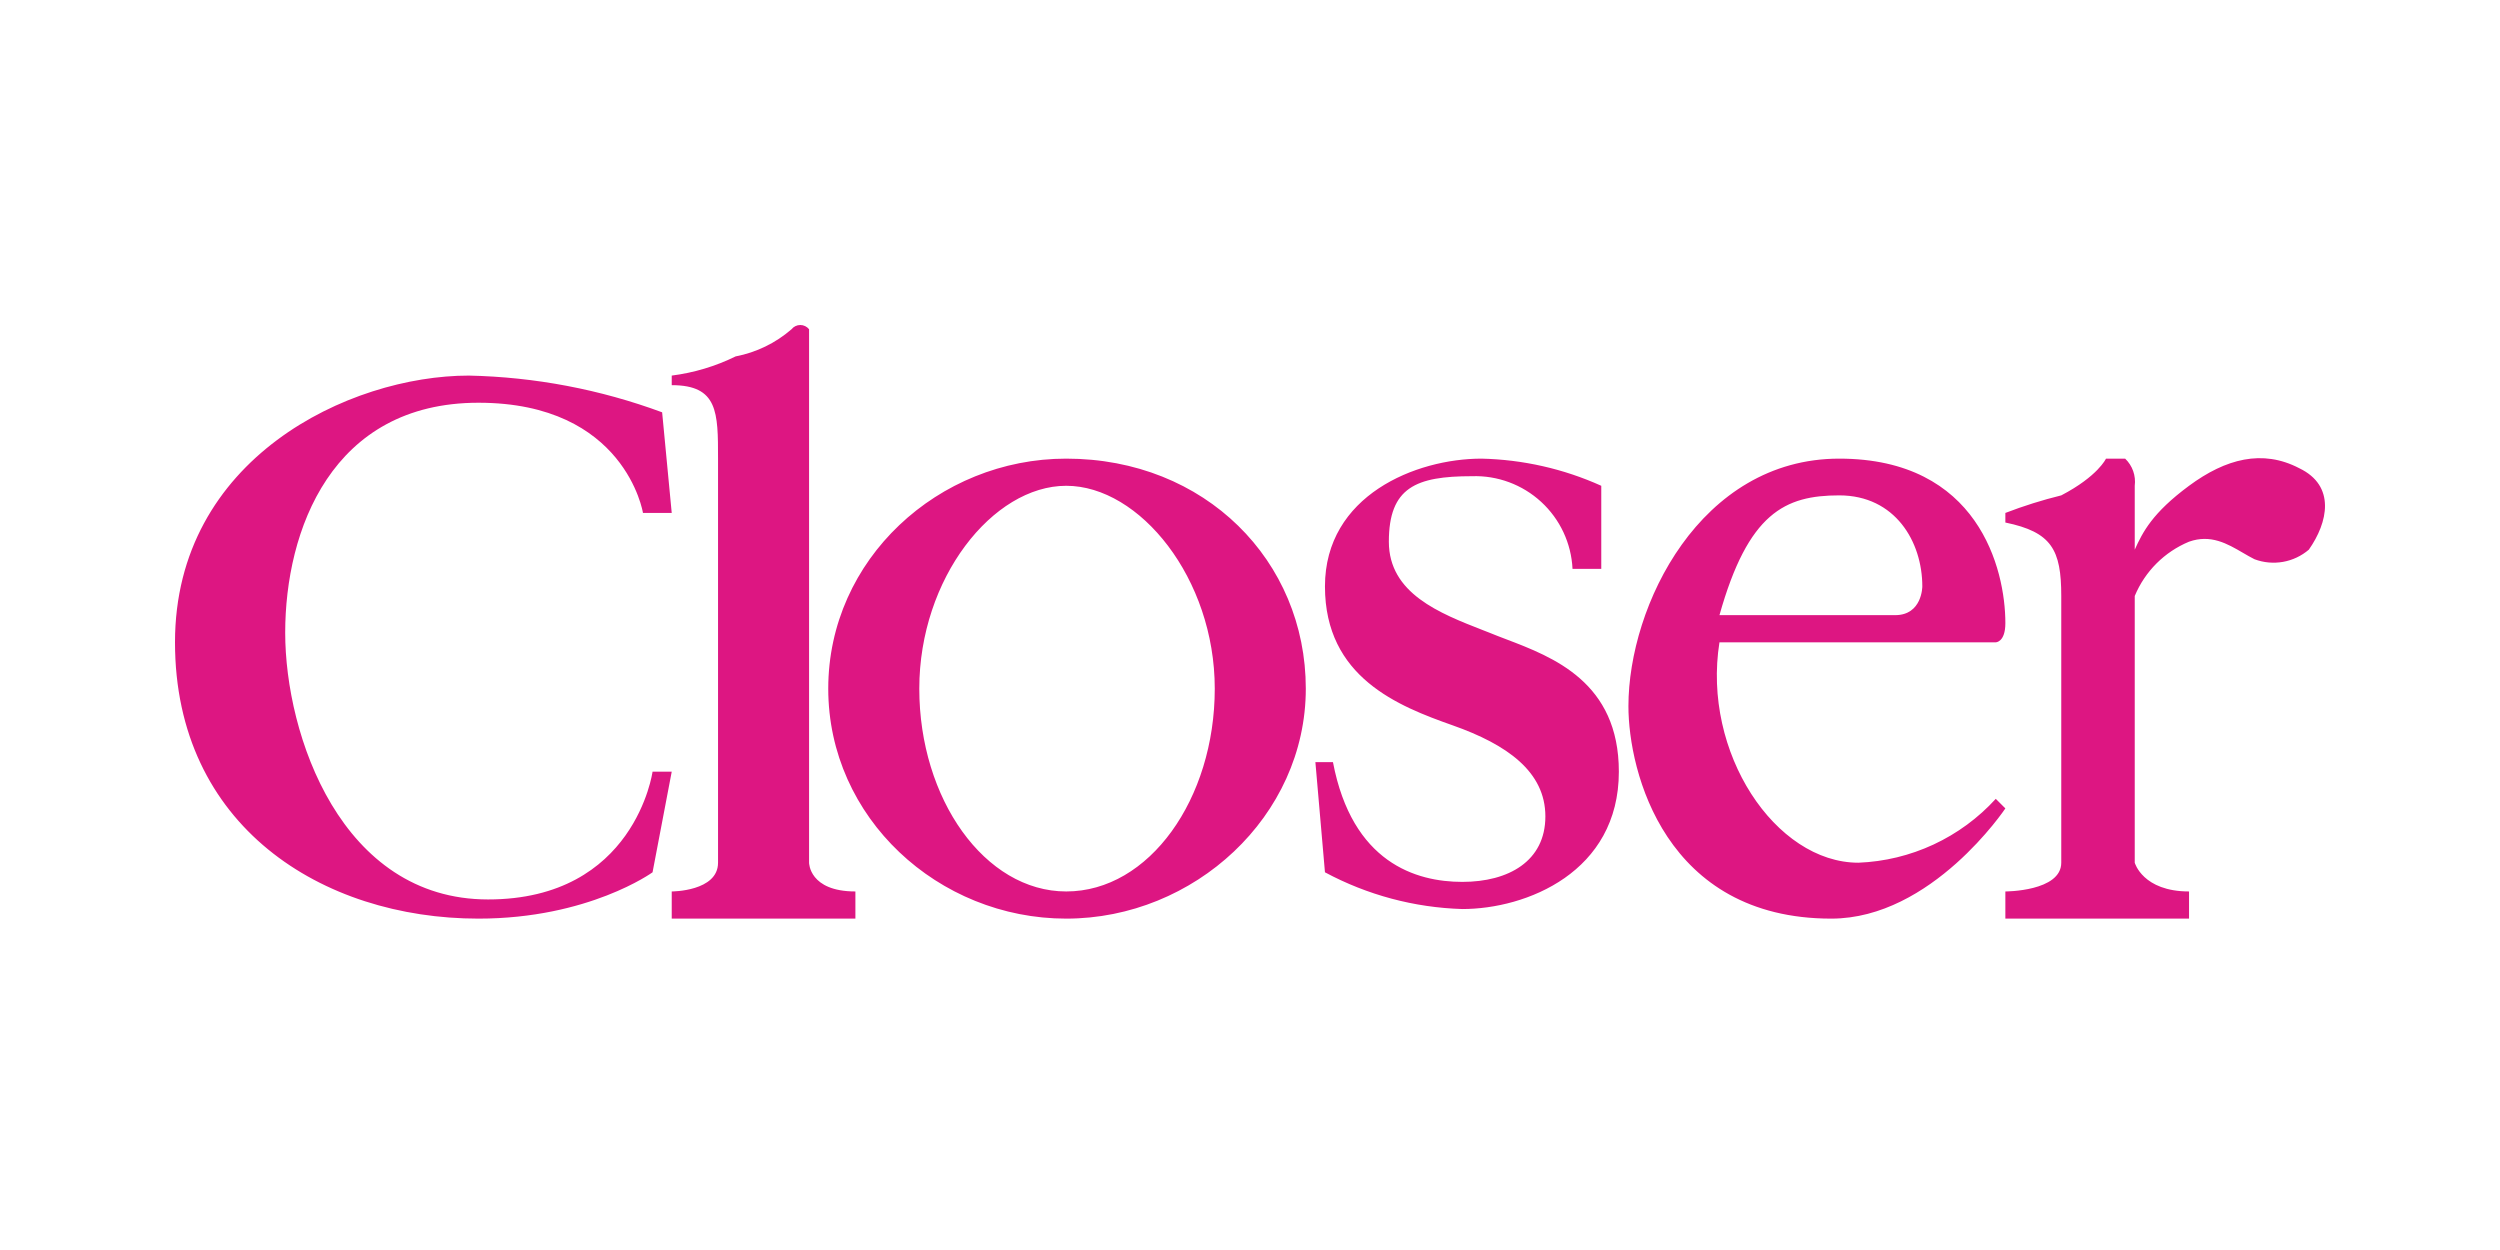 <svg xmlns="http://www.w3.org/2000/svg" width="200" height="100" viewBox="0 0 200 100" fill="none"><path fill-rule="evenodd" clip-rule="evenodd" d="M64.726 26.341V69.018C64.726 69.018 64.726 71.317 68.432 71.317V73.49H53.738V71.317C53.738 71.317 57.443 71.317 57.443 69.018V36.691C57.443 32.985 57.443 30.813 53.738 30.813V30.047C55.514 29.821 57.241 29.303 58.849 28.513C60.505 28.195 62.047 27.446 63.321 26.341C63.404 26.235 63.511 26.149 63.633 26.09C63.755 26.031 63.888 26 64.023 26C64.159 26 64.292 26.031 64.414 26.09C64.536 26.149 64.643 26.235 64.726 26.341ZM39.044 71.956C50.799 71.956 52.204 61.734 52.204 61.734H53.738L52.204 69.784C52.204 69.784 47.093 73.49 38.277 73.49C25.755 73.49 14 66.079 14 51.385C14 36.691 27.927 30.047 37.51 30.047C42.791 30.16 48.017 31.153 52.971 32.985L53.738 41.035H51.438C51.438 41.035 50.032 32.219 38.277 32.219C26.522 32.219 22.816 42.441 22.816 50.618C22.816 58.796 27.288 71.956 39.044 71.956ZM85.298 36.691C75.076 36.691 66.26 44.74 66.26 55.09C66.26 65.44 75.076 73.49 85.298 73.49C95.52 73.49 104.464 65.312 104.464 55.09C104.464 44.868 96.414 36.691 85.298 36.691ZM85.298 71.317C78.781 71.317 73.543 63.907 73.543 55.09C73.543 46.274 79.42 38.863 85.298 38.863C91.175 38.863 97.181 46.274 97.181 55.09C97.181 63.907 91.942 71.317 85.298 71.317ZM118.656 50.422C118.825 50.488 118.992 50.553 119.158 50.618C119.566 50.787 120.009 50.956 120.475 51.133C124.245 52.568 129.508 54.57 129.508 61.734C129.508 69.784 122.097 72.723 116.986 72.723C113.145 72.608 109.383 71.602 105.997 69.784L105.231 60.968H106.636C108.169 69.017 113.28 70.551 116.986 70.551C120.691 70.551 123.63 68.89 123.63 65.312C123.63 61.734 120.563 59.562 116.219 58.029C111.875 56.496 105.997 54.196 105.997 46.913C105.997 39.63 113.28 36.691 118.519 36.691C121.827 36.765 125.086 37.503 128.102 38.863V45.507H125.802C125.703 43.462 124.803 41.538 123.296 40.152C121.79 38.765 119.799 38.027 117.752 38.096C113.28 38.096 111.108 38.991 111.108 43.335C111.108 47.478 115.176 49.065 118.656 50.422ZM159.662 63.907C158.26 65.443 156.567 66.686 154.68 67.564C152.794 68.441 150.752 68.935 148.674 69.017C142.029 69.017 136.152 60.201 137.557 51.385H159.662C159.662 51.385 160.429 51.385 160.429 49.851C160.429 45.507 158.257 36.691 147.14 36.691C136.024 36.691 130.274 48.446 130.274 56.496C130.274 61.734 133.213 73.49 146.501 73.49C154.551 73.49 160.429 64.673 160.429 64.673L159.662 63.907ZM147.14 39.63C151.612 39.63 153.785 43.335 153.785 46.913C153.785 46.913 153.785 49.212 151.612 49.212H137.557C139.857 41.035 142.796 39.63 147.14 39.63ZM175.123 38.863C178.062 36.691 181 35.924 183.939 37.457C186.878 38.863 186.239 41.802 184.706 43.974C184.116 44.478 183.402 44.815 182.638 44.95C181.874 45.084 181.088 45.012 180.362 44.74C180.054 44.587 179.746 44.407 179.433 44.224C178.187 43.497 176.859 42.722 175.123 43.335C173.157 44.152 171.595 45.714 170.779 47.679V69.017C170.779 69.017 171.417 71.317 175.123 71.317V73.49H160.429V71.317C160.429 71.317 164.901 71.317 164.901 69.017V47.679C164.901 43.974 164.134 42.568 160.429 41.802V41.035C161.889 40.474 163.382 40.004 164.901 39.63C167.84 38.096 168.479 36.691 168.479 36.691H170.012C170.301 36.968 170.521 37.308 170.654 37.685C170.787 38.063 170.83 38.466 170.779 38.863V43.974C171.417 42.568 172.184 41.035 175.123 38.863Z" fill="#DD1682"></path></svg>